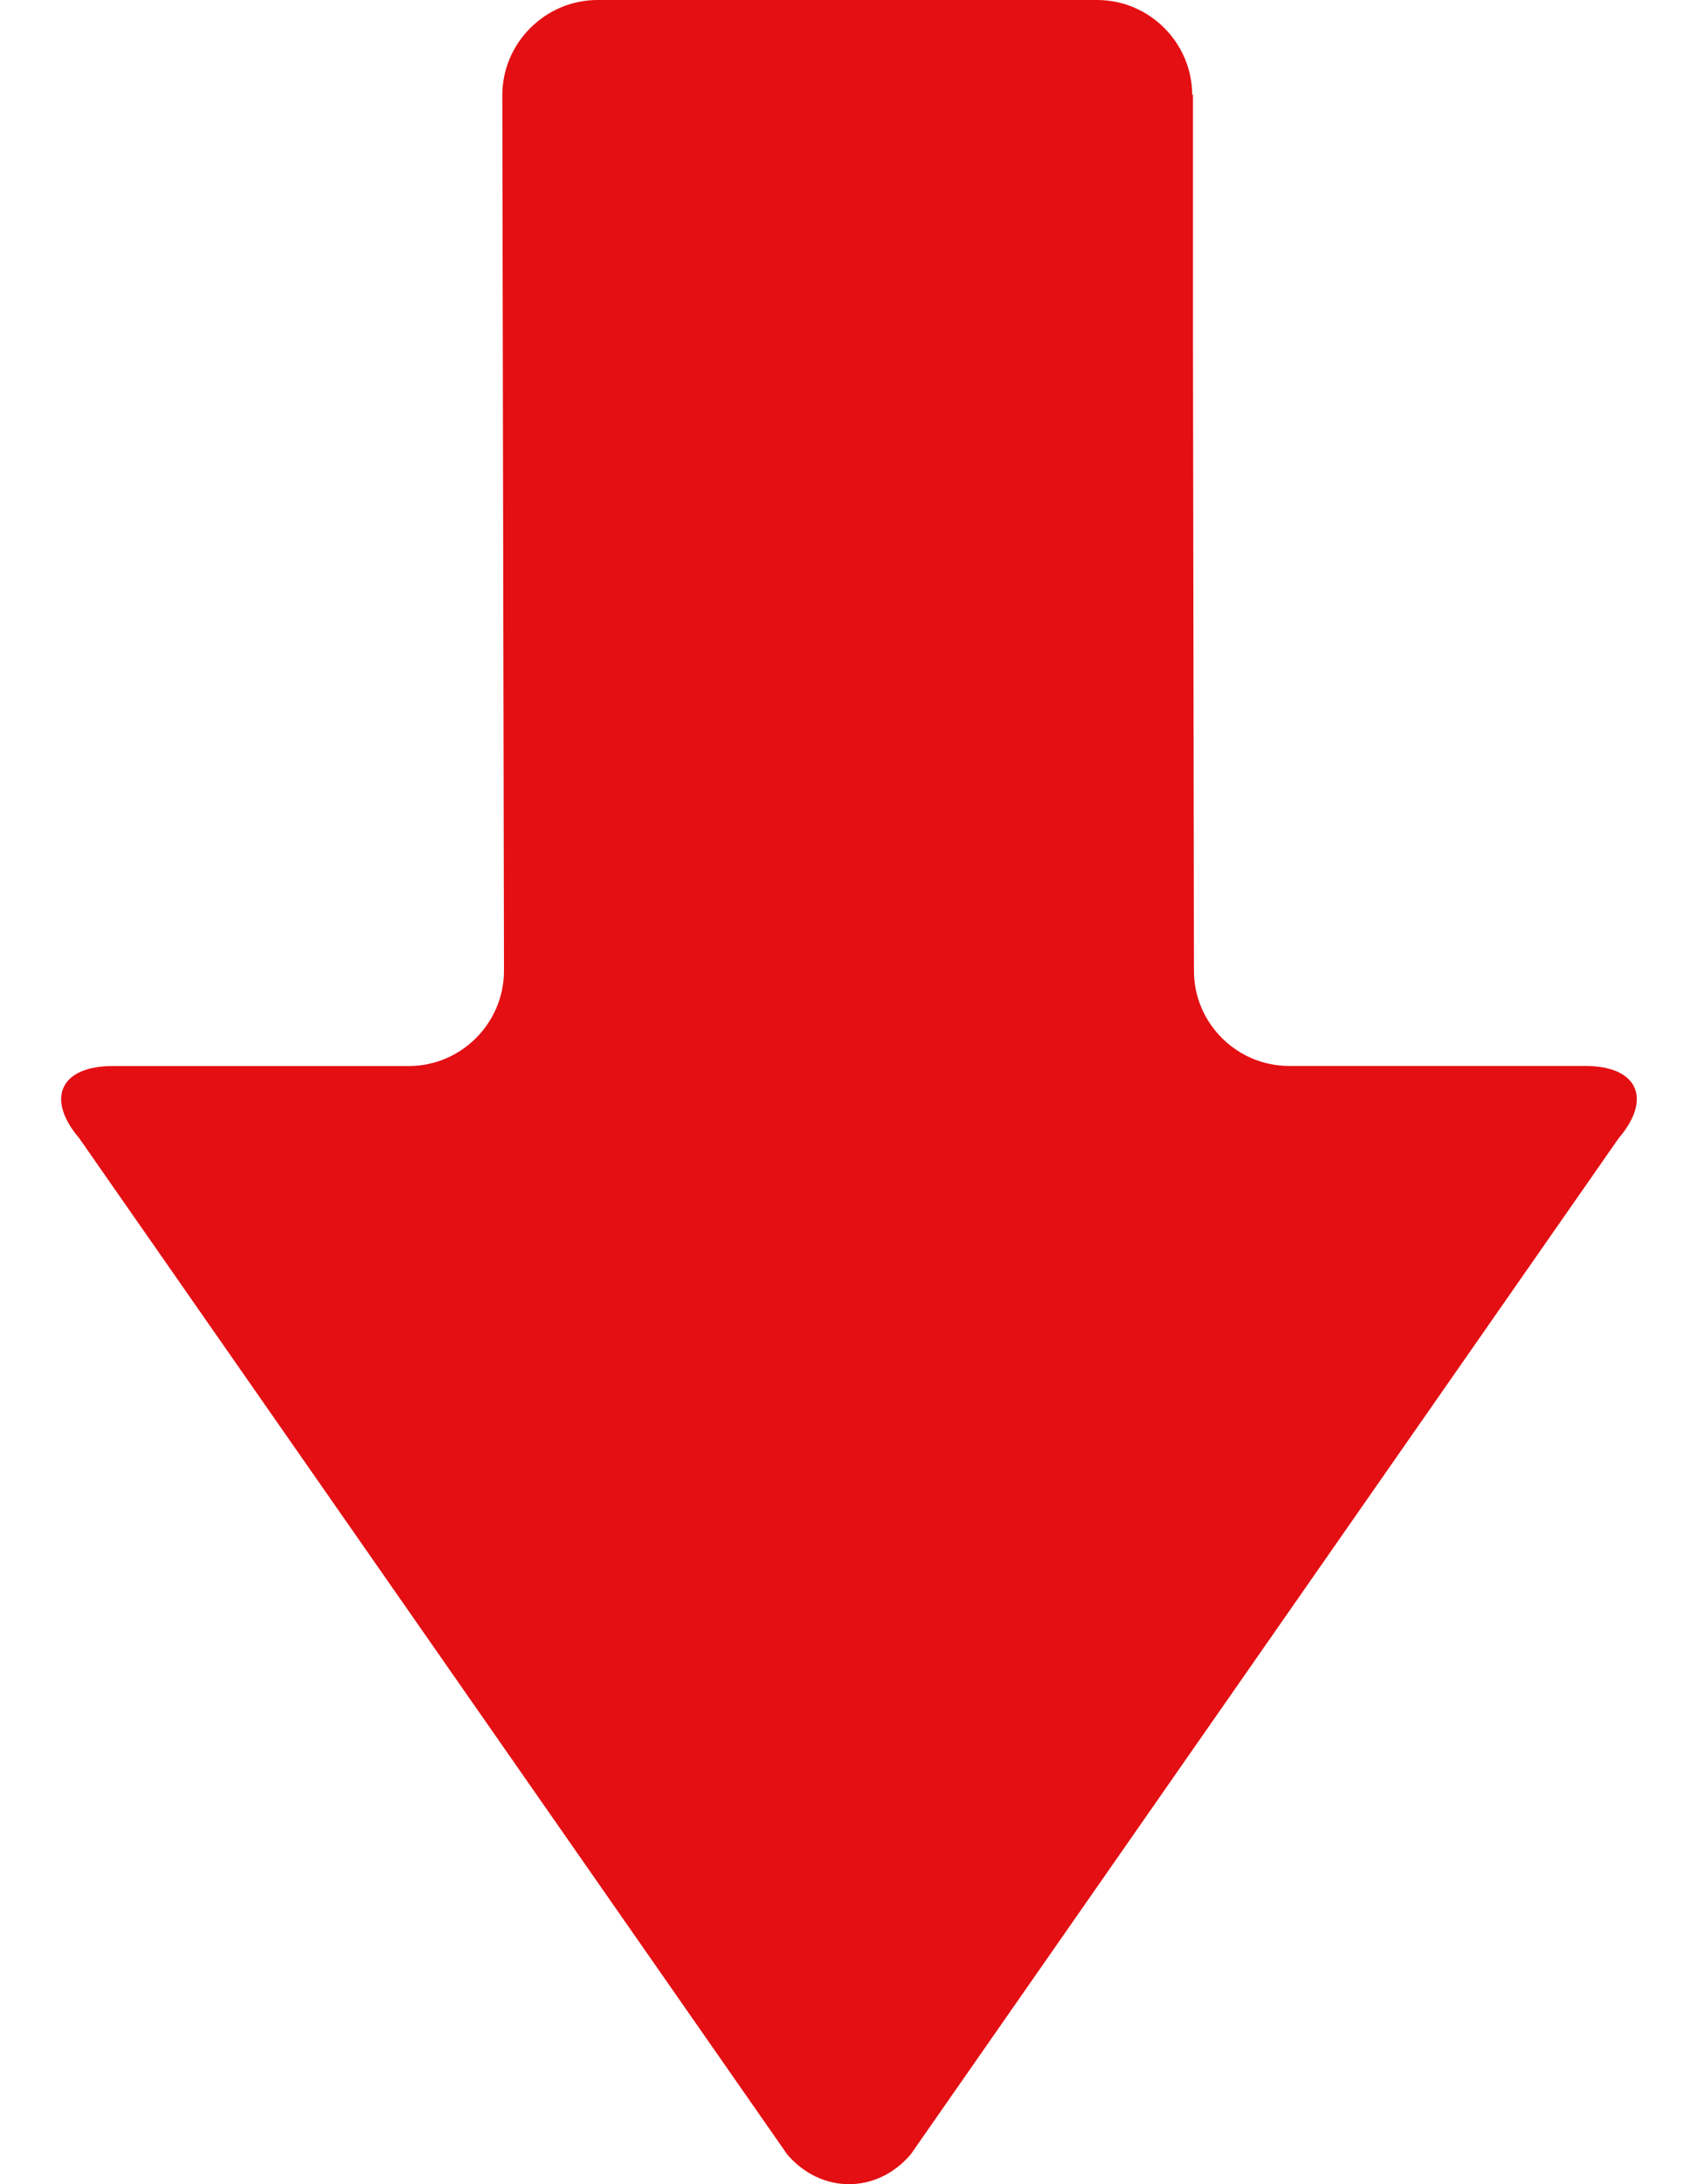 <?xml version="1.0" encoding="utf-8"?>
<!-- Generator: Adobe Illustrator 14.0.0, SVG Export Plug-In . SVG Version: 6.00 Build 43363)  -->
<!DOCTYPE svg PUBLIC "-//W3C//DTD SVG 1.1//EN" "http://www.w3.org/Graphics/SVG/1.1/DTD/svg11.dtd">
<svg version="1.1" id="Capa_1" xmlns="http://www.w3.org/2000/svg" xmlns:xlink="http://www.w3.org/1999/xlink" x="0px" y="0px"
	 width="35px" height="45px" viewBox="0 0 35 45" enable-background="new 0 0 35 45" xml:space="preserve">
<g>
	<g>
		<g id="Layer_5_55_">
			<path fill="#E30F13" d="M18.773,44.385l14.59-20.932c0.701-0.819,0.393-1.492-0.688-1.492h-6.104
				c-1.08,0-1.961-0.883-1.961-1.961l-0.02-12.959v-5.09h-0.016C24.57,0.877,23.689,0,22.615,0H12.317
				c-1.078,0-1.963,0.885-1.963,1.961l0.034,17.818v0.228c-0.003,1.075-0.884,1.956-1.961,1.956H2.323
				c-1.078,0-1.388,0.671-0.688,1.49l14.591,20.933C16.927,45.205,18.074,45.205,18.773,44.385z"/>
		</g>
	</g>
</g>
</svg>
